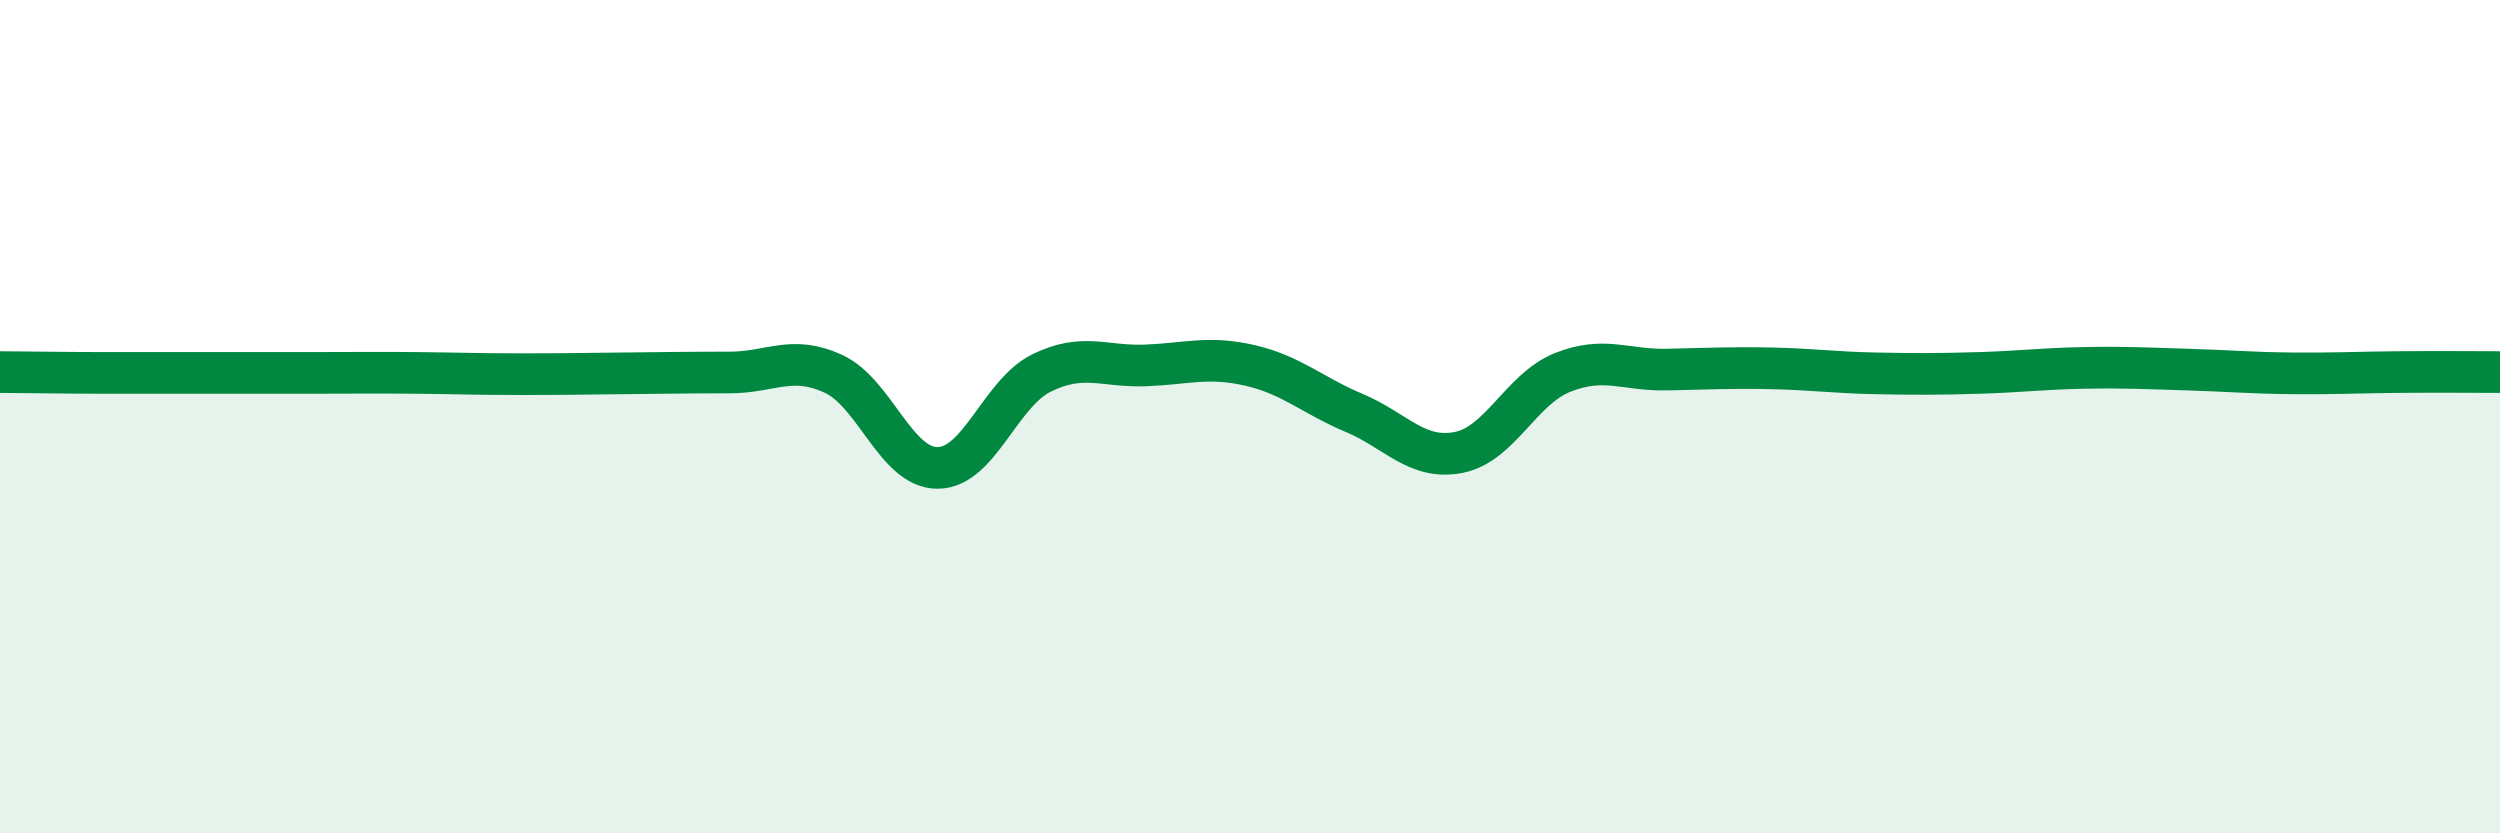 
    <svg width="60" height="20" viewBox="0 0 60 20" xmlns="http://www.w3.org/2000/svg">
      <path
        d="M 0,8.93 C 0.5,8.93 1.5,8.95 2.5,8.95 C 3.5,8.95 4,8.95 5,8.95 C 6,8.95 6.5,8.95 7.5,8.95 C 8.5,8.95 9,8.94 10,8.95 C 11,8.96 11.5,8.98 12.5,8.98 C 13.5,8.98 14,8.97 15,8.96 C 16,8.95 16.5,8.94 17.5,8.94 C 18.5,8.94 19,8.51 20,8.97 C 21,9.43 21.5,11.23 22.5,11.23 C 23.5,11.23 24,9.44 25,8.95 C 26,8.46 26.5,8.81 27.5,8.77 C 28.5,8.73 29,8.54 30,8.77 C 31,9 31.5,9.49 32.5,9.91 C 33.5,10.33 34,11.05 35,10.86 C 36,10.67 36.5,9.34 37.5,8.94 C 38.5,8.54 39,8.89 40,8.87 C 41,8.85 41.5,8.82 42.5,8.84 C 43.5,8.86 44,8.94 45,8.96 C 46,8.98 46.5,8.98 47.5,8.95 C 48.5,8.92 49,8.85 50,8.83 C 51,8.81 51.5,8.84 52.5,8.87 C 53.5,8.9 54,8.95 55,8.96 C 56,8.97 56.5,8.94 57.5,8.93 C 58.5,8.92 59.5,8.93 60,8.93L60 20L0 20Z"
        fill="#008740"
        opacity="0.1"
        stroke-linecap="round"
        stroke-linejoin="round"
      />
      <path
        d="M 0,8.93 C 0.5,8.93 1.5,8.95 2.5,8.95 C 3.5,8.95 4,8.95 5,8.95 C 6,8.95 6.5,8.95 7.5,8.95 C 8.5,8.95 9,8.94 10,8.95 C 11,8.96 11.5,8.98 12.5,8.98 C 13.5,8.98 14,8.97 15,8.96 C 16,8.95 16.5,8.94 17.5,8.94 C 18.5,8.94 19,8.51 20,8.97 C 21,9.43 21.5,11.23 22.5,11.23 C 23.5,11.23 24,9.44 25,8.95 C 26,8.46 26.5,8.81 27.5,8.77 C 28.5,8.73 29,8.54 30,8.77 C 31,9 31.5,9.49 32.5,9.91 C 33.5,10.33 34,11.05 35,10.86 C 36,10.67 36.5,9.34 37.5,8.94 C 38.5,8.54 39,8.89 40,8.87 C 41,8.85 41.5,8.82 42.5,8.84 C 43.5,8.86 44,8.94 45,8.96 C 46,8.98 46.5,8.98 47.5,8.95 C 48.5,8.92 49,8.85 50,8.83 C 51,8.81 51.5,8.84 52.5,8.87 C 53.5,8.9 54,8.95 55,8.96 C 56,8.97 56.5,8.94 57.5,8.93 C 58.5,8.92 59.5,8.93 60,8.93"
        stroke="#008740"
        stroke-width="1"
        fill="none"
        stroke-linecap="round"
        stroke-linejoin="round"
      />
    </svg>
  